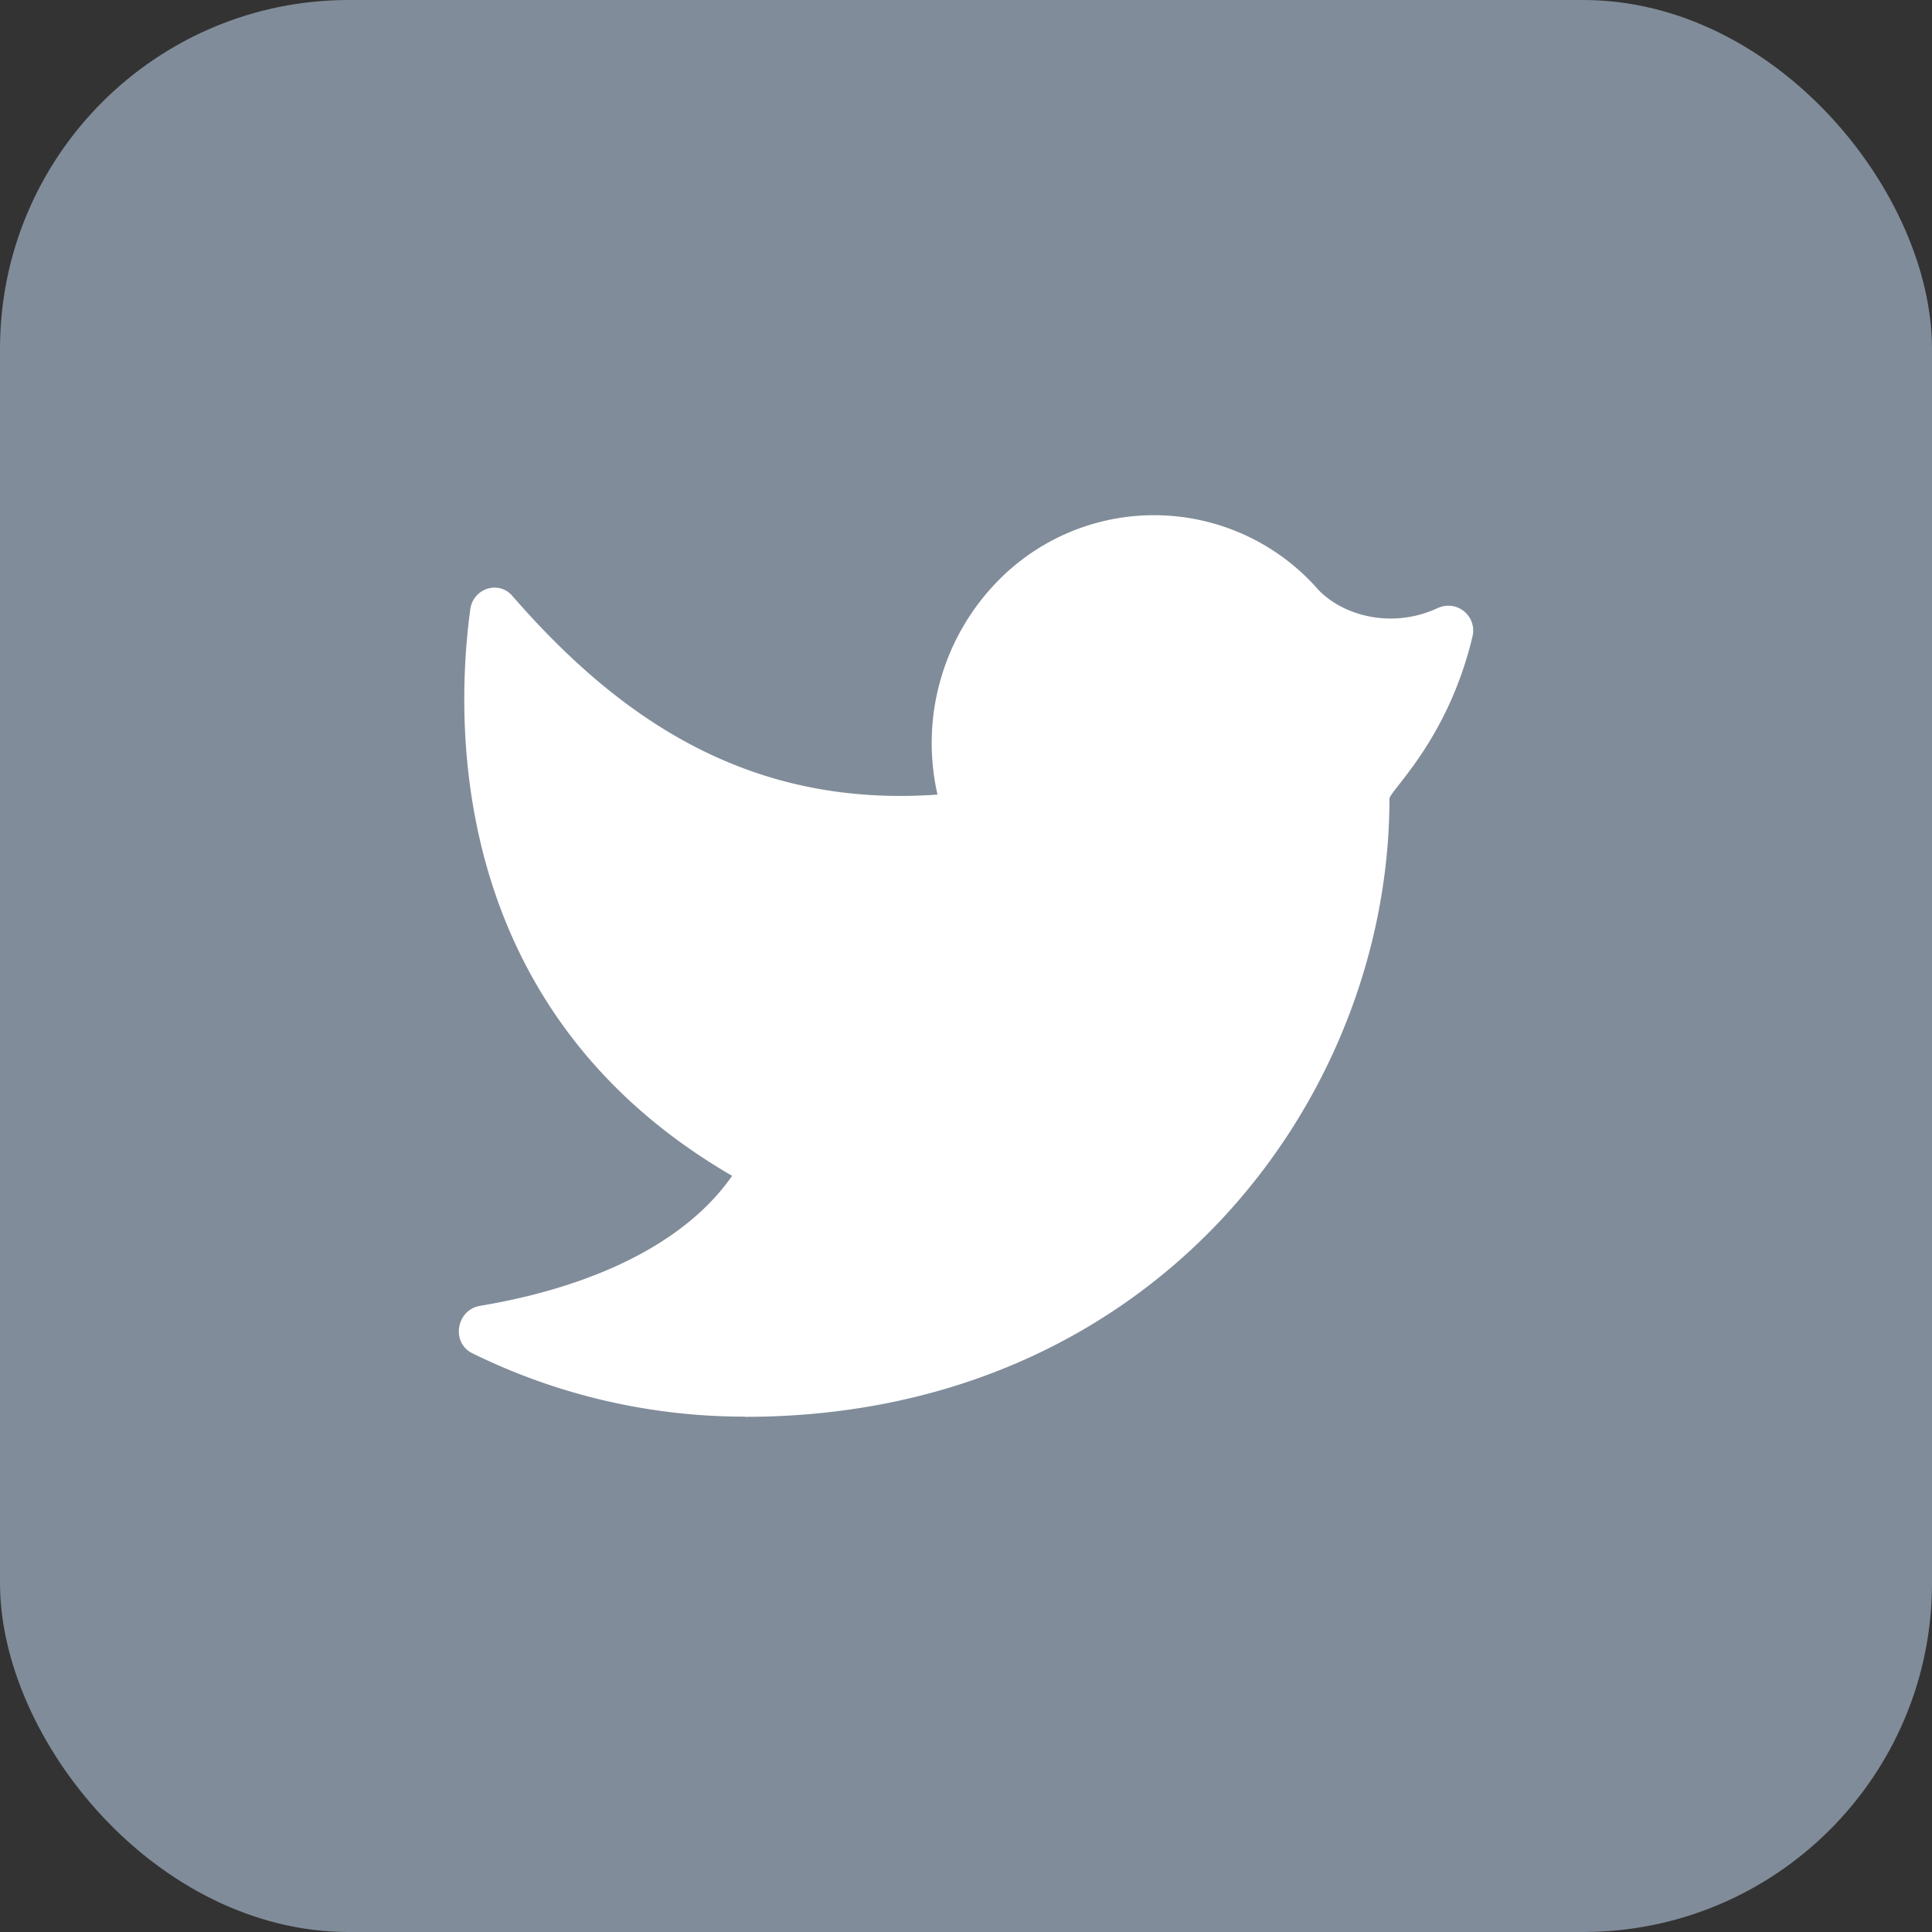 <svg width="40" height="40" viewBox="0 0 40 40" version="1.1" xmlns="http://www.w3.org/2000/svg" xmlns:xlink="http://www.w3.org/1999/xlink"><rect x="0" y="0" width="40" height="40" fill="#333333" stroke="none"/><defs><path d="M9.423 23.334c8.454 0 13.344-6.564 13.344-12.793 0-.171 1.202-1.203 1.717-3.353a.515.515 0 0 0-.72-.597c-1.027.471-2.069.098-2.521-.439a4.52 4.52 0 0 0-6.503-.204 4.797 4.797 0 0 0-1.33 4.503c-3.91.28-6.594-1.574-8.802-4.113-.284-.33-.813-.157-.872.28-.327 2.429-.43 8.334 5.422 11.726-1.016 1.46-3.005 2.323-5.22 2.692-.49.083-.606.762-.158.982a12.744 12.744 0 0 0 5.643 1.312" id="path-1"/></defs><g id="Desktop" stroke="none" stroke-width="1" fill="none" fill-rule="evenodd"><g id="Landing-page" transform="translate(-1055 -7111)"><g id="Footer-03" transform="translate(0 6917)"><g id="Group" transform="translate(995 194)"><g id="Twitter_square" transform="translate(60)"><rect id="Rectangle" fill="#808C99" x="0" y="0" width="40" height="40" rx="7.222"/><g id="4)-Icon/arrow-circle-right-fill" transform="translate(6 6)"><mask id="mask-2" fill="#fff"><use xlink:href="#path-1"/></mask><use id="🎨-Icon-Сolor" fill="#FFF" xlink:href="#path-1"/></g></g></g></g></g></g></svg>